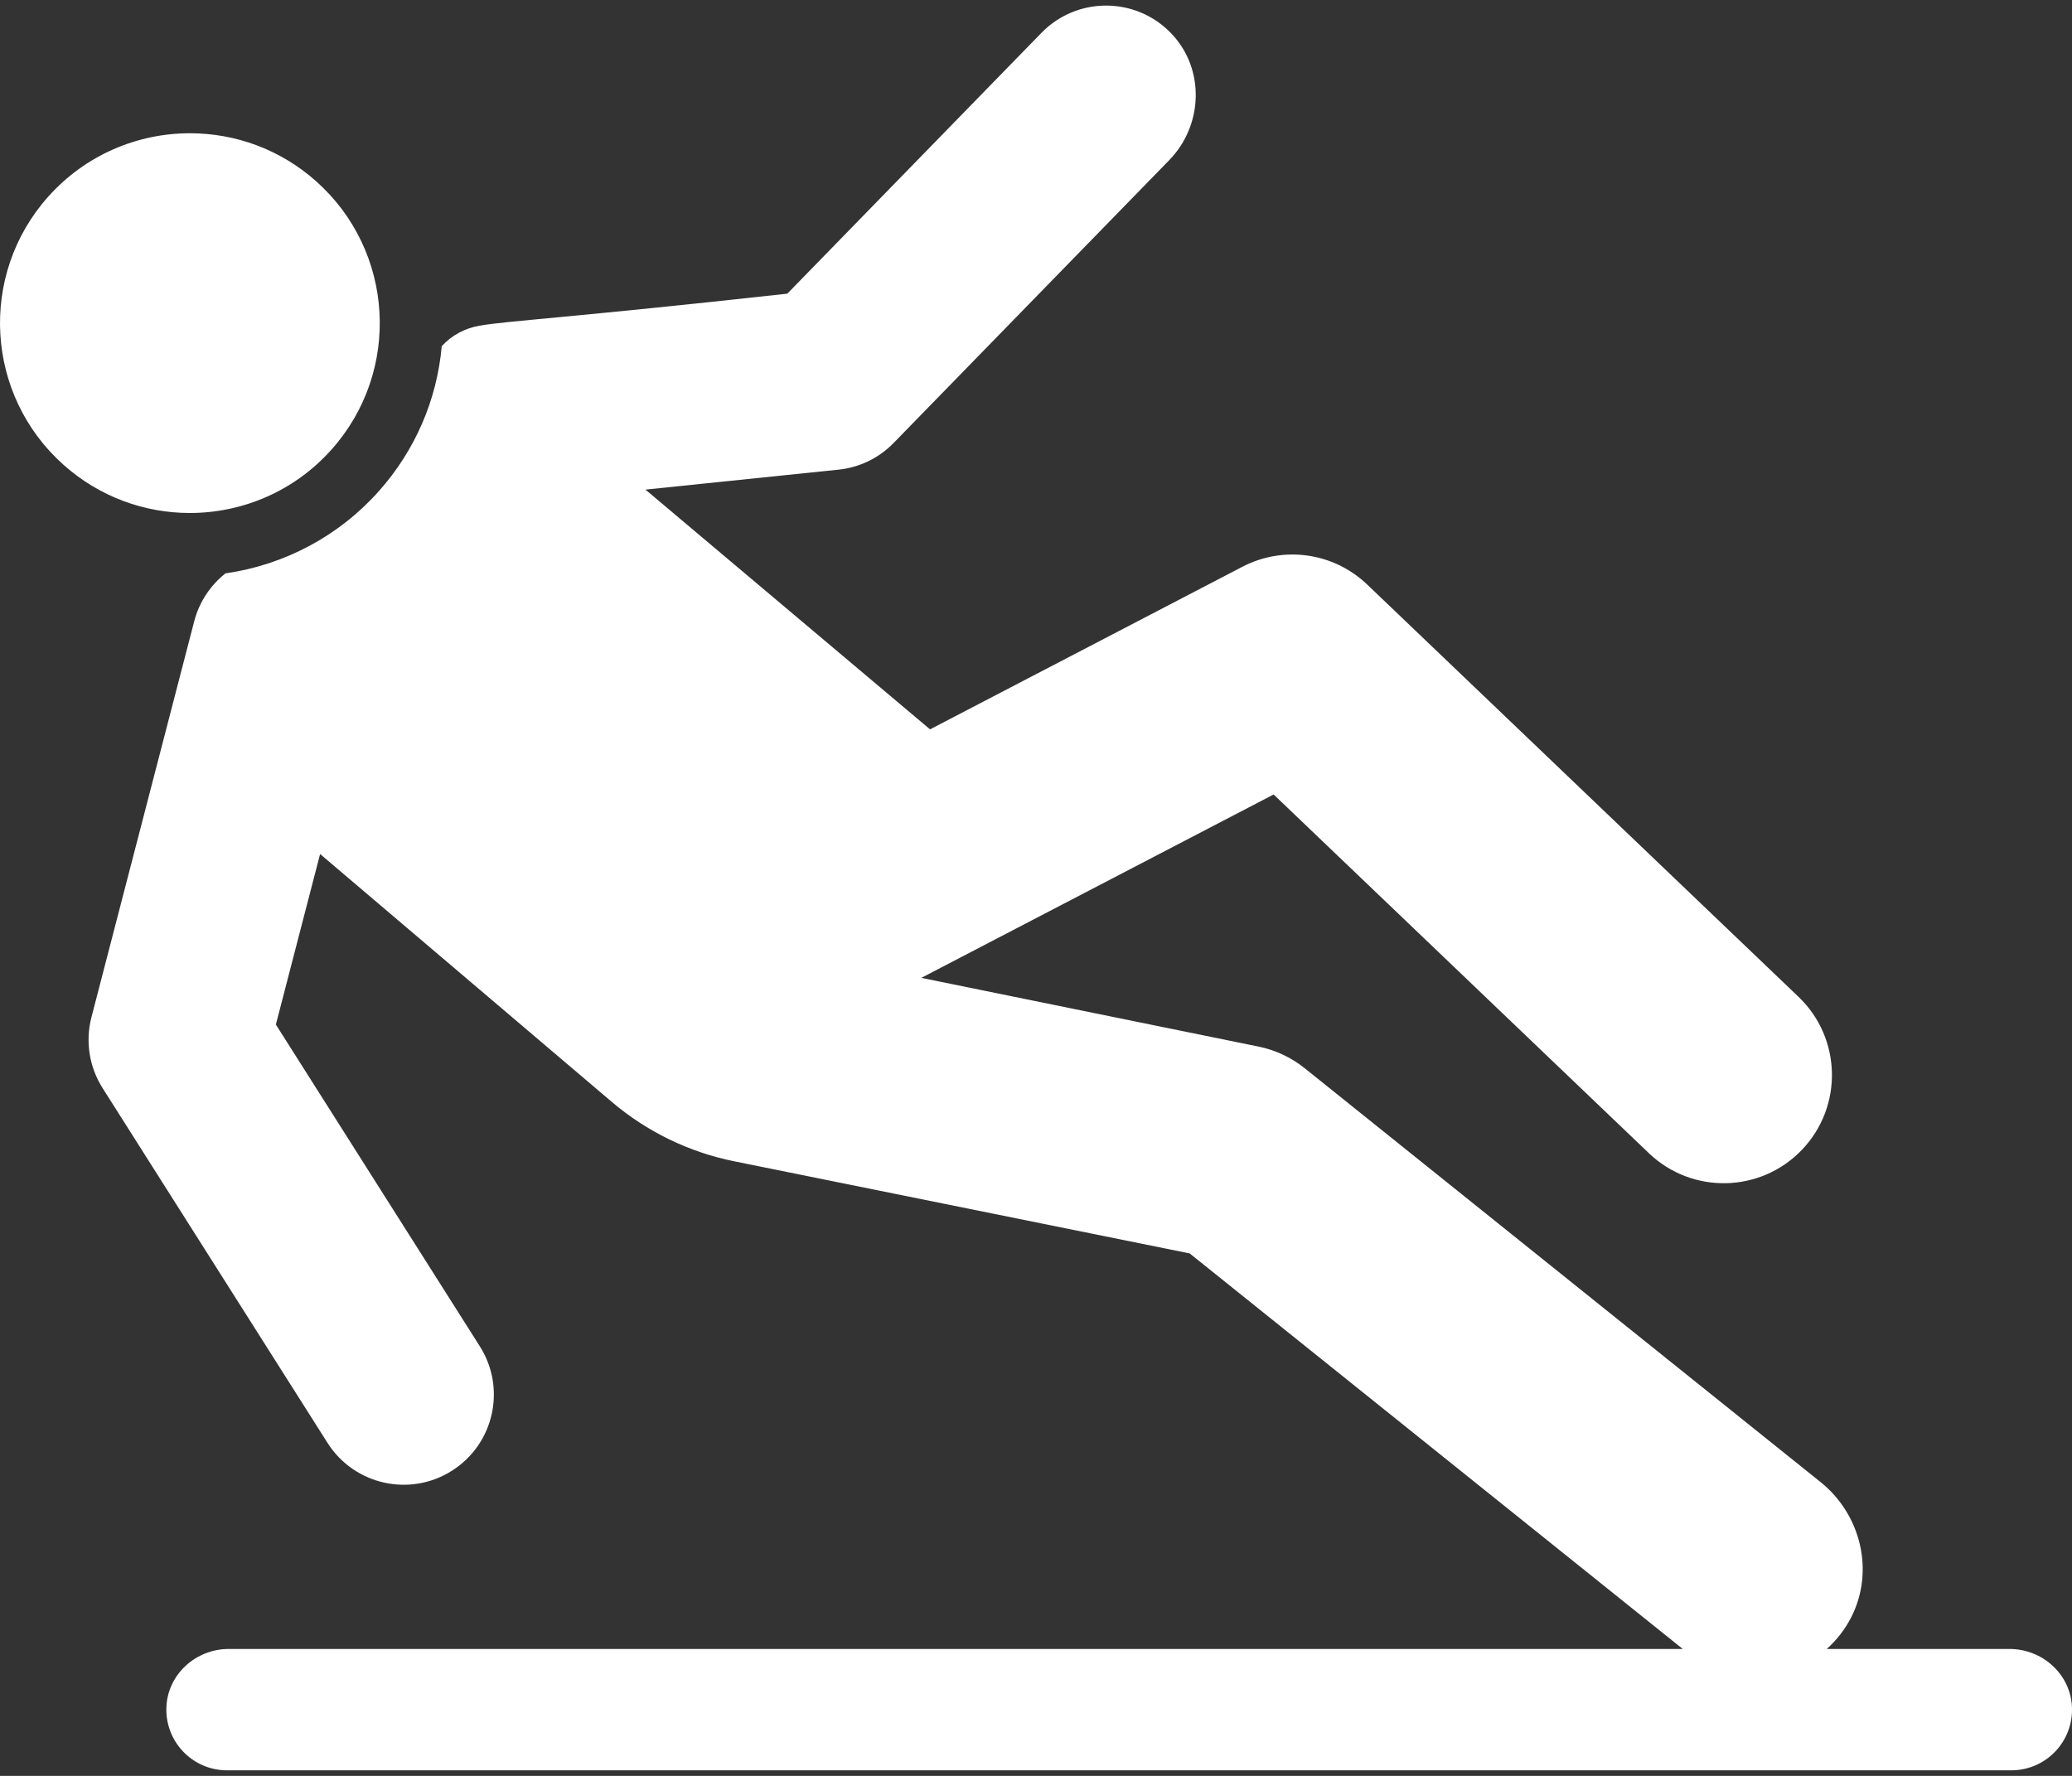 <svg width="35" height="30" viewBox="0 0 35 30" fill="none" xmlns="http://www.w3.org/2000/svg">
<rect x="0" y="0" width="35" height="30" fill="#333333" stroke="none"/>
<path d="M0.812 3.325C-0.366 4.648 -0.248 6.676 1.075 7.854C1.686 8.398 2.448 8.666 3.206 8.666C4.09 8.666 4.97 8.303 5.603 7.591C6.781 6.268 6.664 4.24 5.34 3.062C4.729 2.518 3.968 2.251 3.209 2.251C2.325 2.251 1.446 2.614 0.812 3.325Z" fill="white"/>
<path d="M33.946 27.856H30.857C31.02 27.71 31.164 27.531 31.273 27.316C31.667 26.536 31.434 25.583 30.752 25.036L22.038 18.045C21.811 17.863 21.544 17.738 21.259 17.68L15.563 16.519L21.514 13.421L27.854 19.482C28.581 20.177 29.738 20.155 30.438 19.424C31.136 18.694 31.11 17.537 30.38 16.839L23.094 9.874C22.528 9.333 21.681 9.213 20.987 9.574L15.71 12.321L10.903 8.271L14.162 7.934C14.517 7.898 14.847 7.738 15.096 7.482L19.75 2.706C20.326 2.115 20.357 1.163 19.786 0.566C19.187 -0.061 18.193 -0.061 17.593 0.554L13.299 4.961C9.612 5.368 8.562 5.421 8.099 5.502C7.857 5.544 7.632 5.662 7.466 5.844L7.462 5.848C7.381 6.754 7.014 7.607 6.398 8.299C5.723 9.057 4.803 9.544 3.809 9.686C3.558 9.885 3.366 10.164 3.28 10.498L1.545 17.183C1.439 17.591 1.507 18.025 1.733 18.381L5.532 24.374C5.984 25.086 6.925 25.295 7.634 24.845C8.345 24.395 8.556 23.454 8.105 22.743L4.66 17.308L5.407 14.427L10.333 18.613C10.927 19.118 11.639 19.464 12.403 19.618L20.096 21.174L28.425 27.856H3.863C3.311 27.856 2.837 28.28 2.811 28.831C2.783 29.42 3.252 29.906 3.834 29.906H33.975C34.558 29.906 35.027 29.42 34.999 28.831C34.973 28.28 34.498 27.856 33.946 27.856Z" fill="white"/>
</svg>

